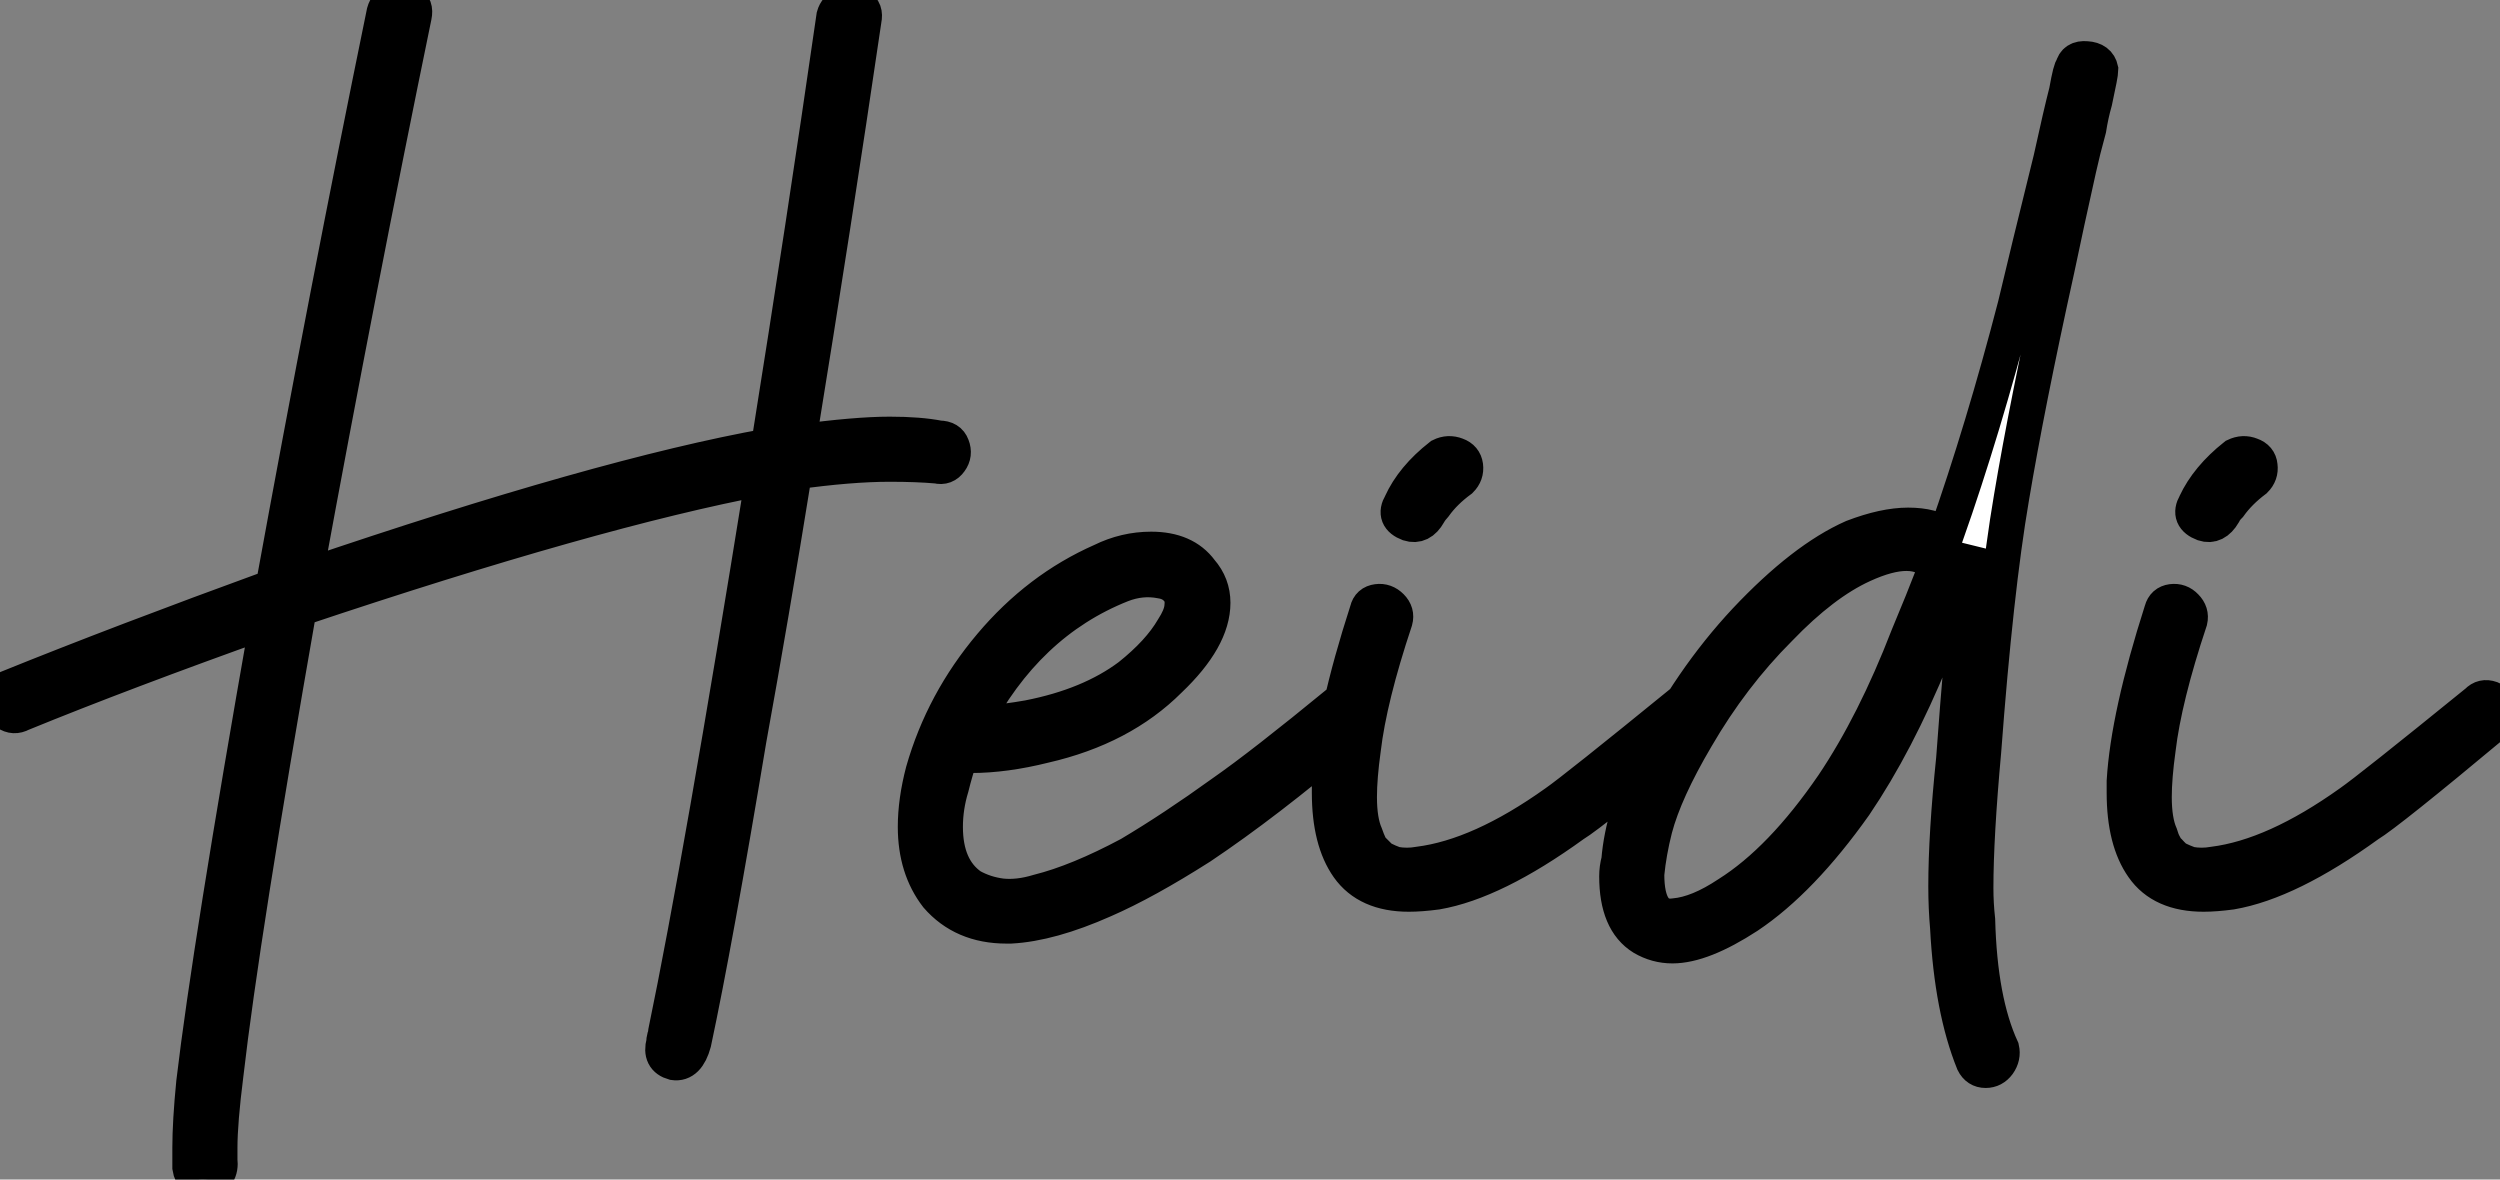 <?xml version="1.0" standalone="no"?>
<svg xmlns="http://www.w3.org/2000/svg" viewBox="-2.46 -26.664 70.645 33.332"><rect x="-2.46" y="-26.664" width="70.645" height="33.332" fill="#808080" stroke="none"/><path d="M5.10-9.13L5.10-9.13Q1.01-7.67-1.85-6.50L-1.85-6.50Q-2.07-6.38-2.27-6.52Q-2.46-6.66-2.46-6.89Q-2.46-7.11-2.24-7.22L-2.24-7.22Q0.95-8.51 5.26-10.08L5.26-10.08Q6.78-18.42 8.40-26.32L8.40-26.32Q8.46-26.54 8.68-26.63Q8.90-26.71 9.10-26.60Q9.30-26.49 9.24-26.21L9.24-26.21Q7.67-18.59 6.16-10.36L6.16-10.36Q14.56-13.22 19.26-14.06L19.26-14.06Q20.27-20.38 21.11-26.21L21.11-26.21Q21.17-26.43 21.39-26.52Q21.62-26.60 21.81-26.49Q22.01-26.38 21.95-26.10L21.95-26.10Q21.11-20.38 20.10-14.17L20.10-14.17Q21.73-14.39 22.68-14.39L22.68-14.39Q23.52-14.39 24.08-14.28L24.08-14.28Q24.36-14.28 24.44-14.06Q24.53-13.83 24.39-13.64Q24.25-13.44 24.02-13.50L24.02-13.50Q23.46-13.55 22.68-13.55L22.68-13.55Q21.56-13.55 19.99-13.33L19.99-13.33Q19.32-9.18 18.70-5.77L18.70-5.77Q17.75-0.06 17.14 2.80L17.14 2.80Q16.97 3.42 16.58 3.36L16.58 3.36Q16.18 3.25 16.30 2.80L16.30 2.80Q16.30 2.74 16.32 2.66Q16.35 2.58 16.35 2.52L16.35 2.52Q17.36-2.35 19.10-13.16L19.10-13.16Q14.34-12.26 5.99-9.46L5.99-9.46Q4.37-0.22 3.92 3.70L3.92 3.70Q3.75 5.04 3.75 5.77L3.75 5.77Q3.75 5.94 3.75 6.10L3.75 6.10Q3.81 6.61 3.36 6.66L3.36 6.66Q2.97 6.72 2.91 6.33L2.91 6.33Q2.91 6.05 2.91 5.77L2.91 5.77Q2.91 5.04 3.02 3.92L3.02 3.92Q3.47 0.11 5.10-9.13ZM24.70-5.38L24.70-5.38Q24.53-4.87 24.42-4.42L24.42-4.42Q24.25-3.86 24.25-3.30L24.25-3.30Q24.25-2.13 24.98-1.62L24.98-1.62Q25.37-1.40 25.84-1.34Q26.32-1.29 26.88-1.46L26.88-1.46Q28-1.74 29.46-2.52L29.46-2.52Q30.69-3.25 32.09-4.26L32.09-4.26Q33.21-5.04 35.39-6.83L35.39-6.83Q35.56-7 35.78-6.92Q36.01-6.83 36.04-6.61Q36.06-6.38 35.90-6.22L35.90-6.22Q35.90-6.22 35.56-5.88L35.56-5.88Q33.32-3.98 31.47-2.74L31.47-2.74Q29.90-1.74 28.73-1.23L28.73-1.23Q27.22-0.56 26.10-0.50L26.10-0.50Q26.04-0.50 25.98-0.50L25.98-0.50Q24.75-0.50 24.02-1.34L24.02-1.34Q23.41-2.13 23.41-3.30L23.41-3.30Q23.41-4.03 23.63-4.87L23.63-4.87Q24.19-6.83 25.54-8.43Q26.88-10.02 28.67-10.81L28.67-10.81Q29.34-11.14 30.07-11.14L30.07-11.14Q31.02-11.14 31.47-10.53L31.47-10.53Q31.81-10.14 31.81-9.63L31.81-9.63Q31.81-8.62 30.58-7.45L30.58-7.45Q29.23-6.10 27.05-5.60L27.05-5.60Q25.93-5.32 24.98-5.32L24.98-5.32Q24.81-5.32 24.70-5.38ZM25.03-6.16L25.03-6.16L25.14-6.22Q25.31-6.22 25.37-6.22L25.37-6.22Q25.98-6.27 26.60-6.38L26.60-6.38Q28.34-6.72 29.46-7.56L29.46-7.56Q30.30-8.23 30.69-8.90L30.69-8.90Q30.91-9.24 30.94-9.49Q30.97-9.74 30.91-9.86L30.91-9.86Q30.74-10.19 30.35-10.25L30.35-10.25Q29.79-10.36 29.23-10.14L29.23-10.14Q26.54-9.07 25.03-6.16ZM45.08-6.83L45.08-6.83Q45.25-7 45.47-6.92Q45.70-6.83 45.72-6.61Q45.75-6.38 45.58-6.22L45.58-6.22Q42.56-3.70 42-3.36L42-3.36Q39.76-1.74 38.14-1.46L38.14-1.46Q37.69-1.40 37.35-1.40L37.35-1.40Q36.18-1.40 35.64-2.16Q35.11-2.91 35.11-4.26L35.11-4.26Q35.11-4.42 35.11-4.59L35.11-4.59Q35.22-6.44 36.18-9.41L36.18-9.41Q36.23-9.63 36.46-9.66Q36.68-9.69 36.85-9.52Q37.02-9.35 36.96-9.13L36.96-9.13Q36.23-6.94 36.06-5.49L36.06-5.49Q35.95-4.70 35.95-4.14L35.95-4.14Q35.95-3.47 36.12-3.08L36.12-3.08Q36.18-2.91 36.23-2.80L36.23-2.80Q36.23-2.74 36.29-2.69L36.29-2.69Q36.40-2.58 36.46-2.52L36.46-2.52Q36.57-2.41 36.57-2.41L36.57-2.41Q36.79-2.30 36.96-2.24L36.96-2.24Q37.30-2.18 37.63-2.24L37.63-2.24Q39.37-2.46 41.50-3.98L41.50-3.98Q42.06-4.37 45.08-6.83ZM37.91-12.15L37.91-12.15Q37.69-11.76 37.35-11.87L37.35-11.87Q36.90-12.04 37.13-12.43L37.13-12.43Q37.46-13.16 38.25-13.78L38.25-13.78Q38.47-13.89 38.70-13.80Q38.92-13.72 38.95-13.50Q38.98-13.27 38.81-13.10L38.81-13.10Q38.36-12.77 38.08-12.38L38.08-12.38Q37.97-12.26 37.91-12.15ZM54.10 2.97L54.10 2.97Q54.15 3.19 54.01 3.39Q53.87 3.58 53.65 3.58Q53.42 3.58 53.31 3.36L53.31 3.36Q52.70 1.85 52.58-0.45L52.58-0.45Q52.53-1.01 52.53-1.62L52.53-1.62Q52.53-3.08 52.75-5.21L52.75-5.21Q52.98-8.34 53.14-9.74L53.14-9.74Q53.20-10.47 53.31-11.20L53.31-11.20Q52.75-9.58 52.14-8.12L52.14-8.12Q51.13-5.66 49.95-3.92L49.95-3.92Q48.44-1.79 46.93-0.78L46.93-0.78Q45.64 0.06 44.80 0.06L44.80 0.06Q44.35 0.06 43.96-0.17L43.96-0.17Q43.23-0.62 43.23-1.90L43.23-1.90Q43.23-2.13 43.29-2.35L43.29-2.35Q43.40-3.70 44.18-5.21L44.18-5.21Q45.30-7.45 46.87-9.13L46.87-9.13Q48.50-10.86 49.90-11.48L49.90-11.48Q50.79-11.82 51.46-11.82L51.46-11.82Q52.14-11.82 52.53-11.54L52.53-11.54Q53.59-14.56 54.49-18.03L54.49-18.03Q54.82-19.43 55.50-22.18L55.50-22.18Q55.78-23.46 55.94-24.08L55.94-24.08Q56.06-24.75 56.11-24.75L56.11-24.75Q56.17-25.03 56.50-25.00Q56.84-24.98 56.90-24.70L56.90-24.70Q56.90-24.58 56.73-23.80L56.73-23.80Q56.62-23.41 56.56-23.02L56.56-23.02Q56.39-22.40 56.28-21.90L56.28-21.90Q55.94-20.38 55.66-19.04L55.66-19.04Q54.82-15.23 54.38-12.60L54.38-12.60Q53.93-9.97 53.59-5.43L53.59-5.43Q53.37-3.02 53.37-1.57L53.37-1.57Q53.37-1.12 53.42-0.67L53.42-0.67Q53.48 1.62 54.10 2.97ZM52.25-10.64L52.25-10.64Q51.97-11.03 51.41-11.03L51.41-11.03Q50.90-11.03 50.18-10.70L50.18-10.70Q49.06-10.19 47.82-8.90L47.82-8.90Q46.48-7.56 45.47-5.82L45.47-5.82Q44.58-4.31 44.30-3.25L44.30-3.25Q44.13-2.58 44.07-1.96L44.07-1.96Q44.07-0.67 44.86-0.78L44.86-0.78Q45.53-0.84 46.37-1.40L46.37-1.40Q47.88-2.35 49.34-4.48L49.34-4.48Q50.51-6.22 51.46-8.68L51.46-8.68Q51.86-9.63 52.25-10.64ZM67.54-6.83L67.54-6.83Q67.70-7 67.93-6.92Q68.15-6.83 68.18-6.61Q68.21-6.38 68.04-6.22L68.04-6.22Q65.02-3.70 64.46-3.36L64.46-3.36Q62.22-1.74 60.59-1.46L60.59-1.46Q60.14-1.40 59.81-1.40L59.81-1.40Q58.63-1.40 58.10-2.16Q57.57-2.91 57.57-4.26L57.57-4.26Q57.57-4.42 57.57-4.59L57.57-4.59Q57.68-6.44 58.63-9.41L58.63-9.41Q58.69-9.63 58.91-9.66Q59.14-9.69 59.30-9.52Q59.47-9.35 59.42-9.13L59.42-9.13Q58.69-6.94 58.52-5.49L58.52-5.49Q58.41-4.70 58.41-4.14L58.41-4.14Q58.41-3.47 58.58-3.08L58.58-3.08Q58.63-2.91 58.69-2.80L58.69-2.80Q58.69-2.74 58.74-2.69L58.74-2.69Q58.86-2.58 58.91-2.52L58.91-2.52Q59.02-2.41 59.02-2.41L59.02-2.41Q59.25-2.30 59.42-2.24L59.42-2.24Q59.75-2.18 60.09-2.24L60.09-2.24Q61.82-2.46 63.95-3.98L63.95-3.98Q64.51-4.37 67.54-6.83ZM60.37-12.15L60.37-12.15Q60.14-11.76 59.81-11.87L59.81-11.87Q59.36-12.04 59.58-12.43L59.58-12.43Q59.92-13.16 60.70-13.78L60.70-13.78Q60.93-13.89 61.15-13.80Q61.38-13.72 61.40-13.50Q61.43-13.27 61.26-13.10L61.26-13.10Q60.82-12.77 60.54-12.38L60.54-12.38Q60.42-12.26 60.37-12.15Z" fill="white" stroke="black" transform="scale(1,1)"/></svg>